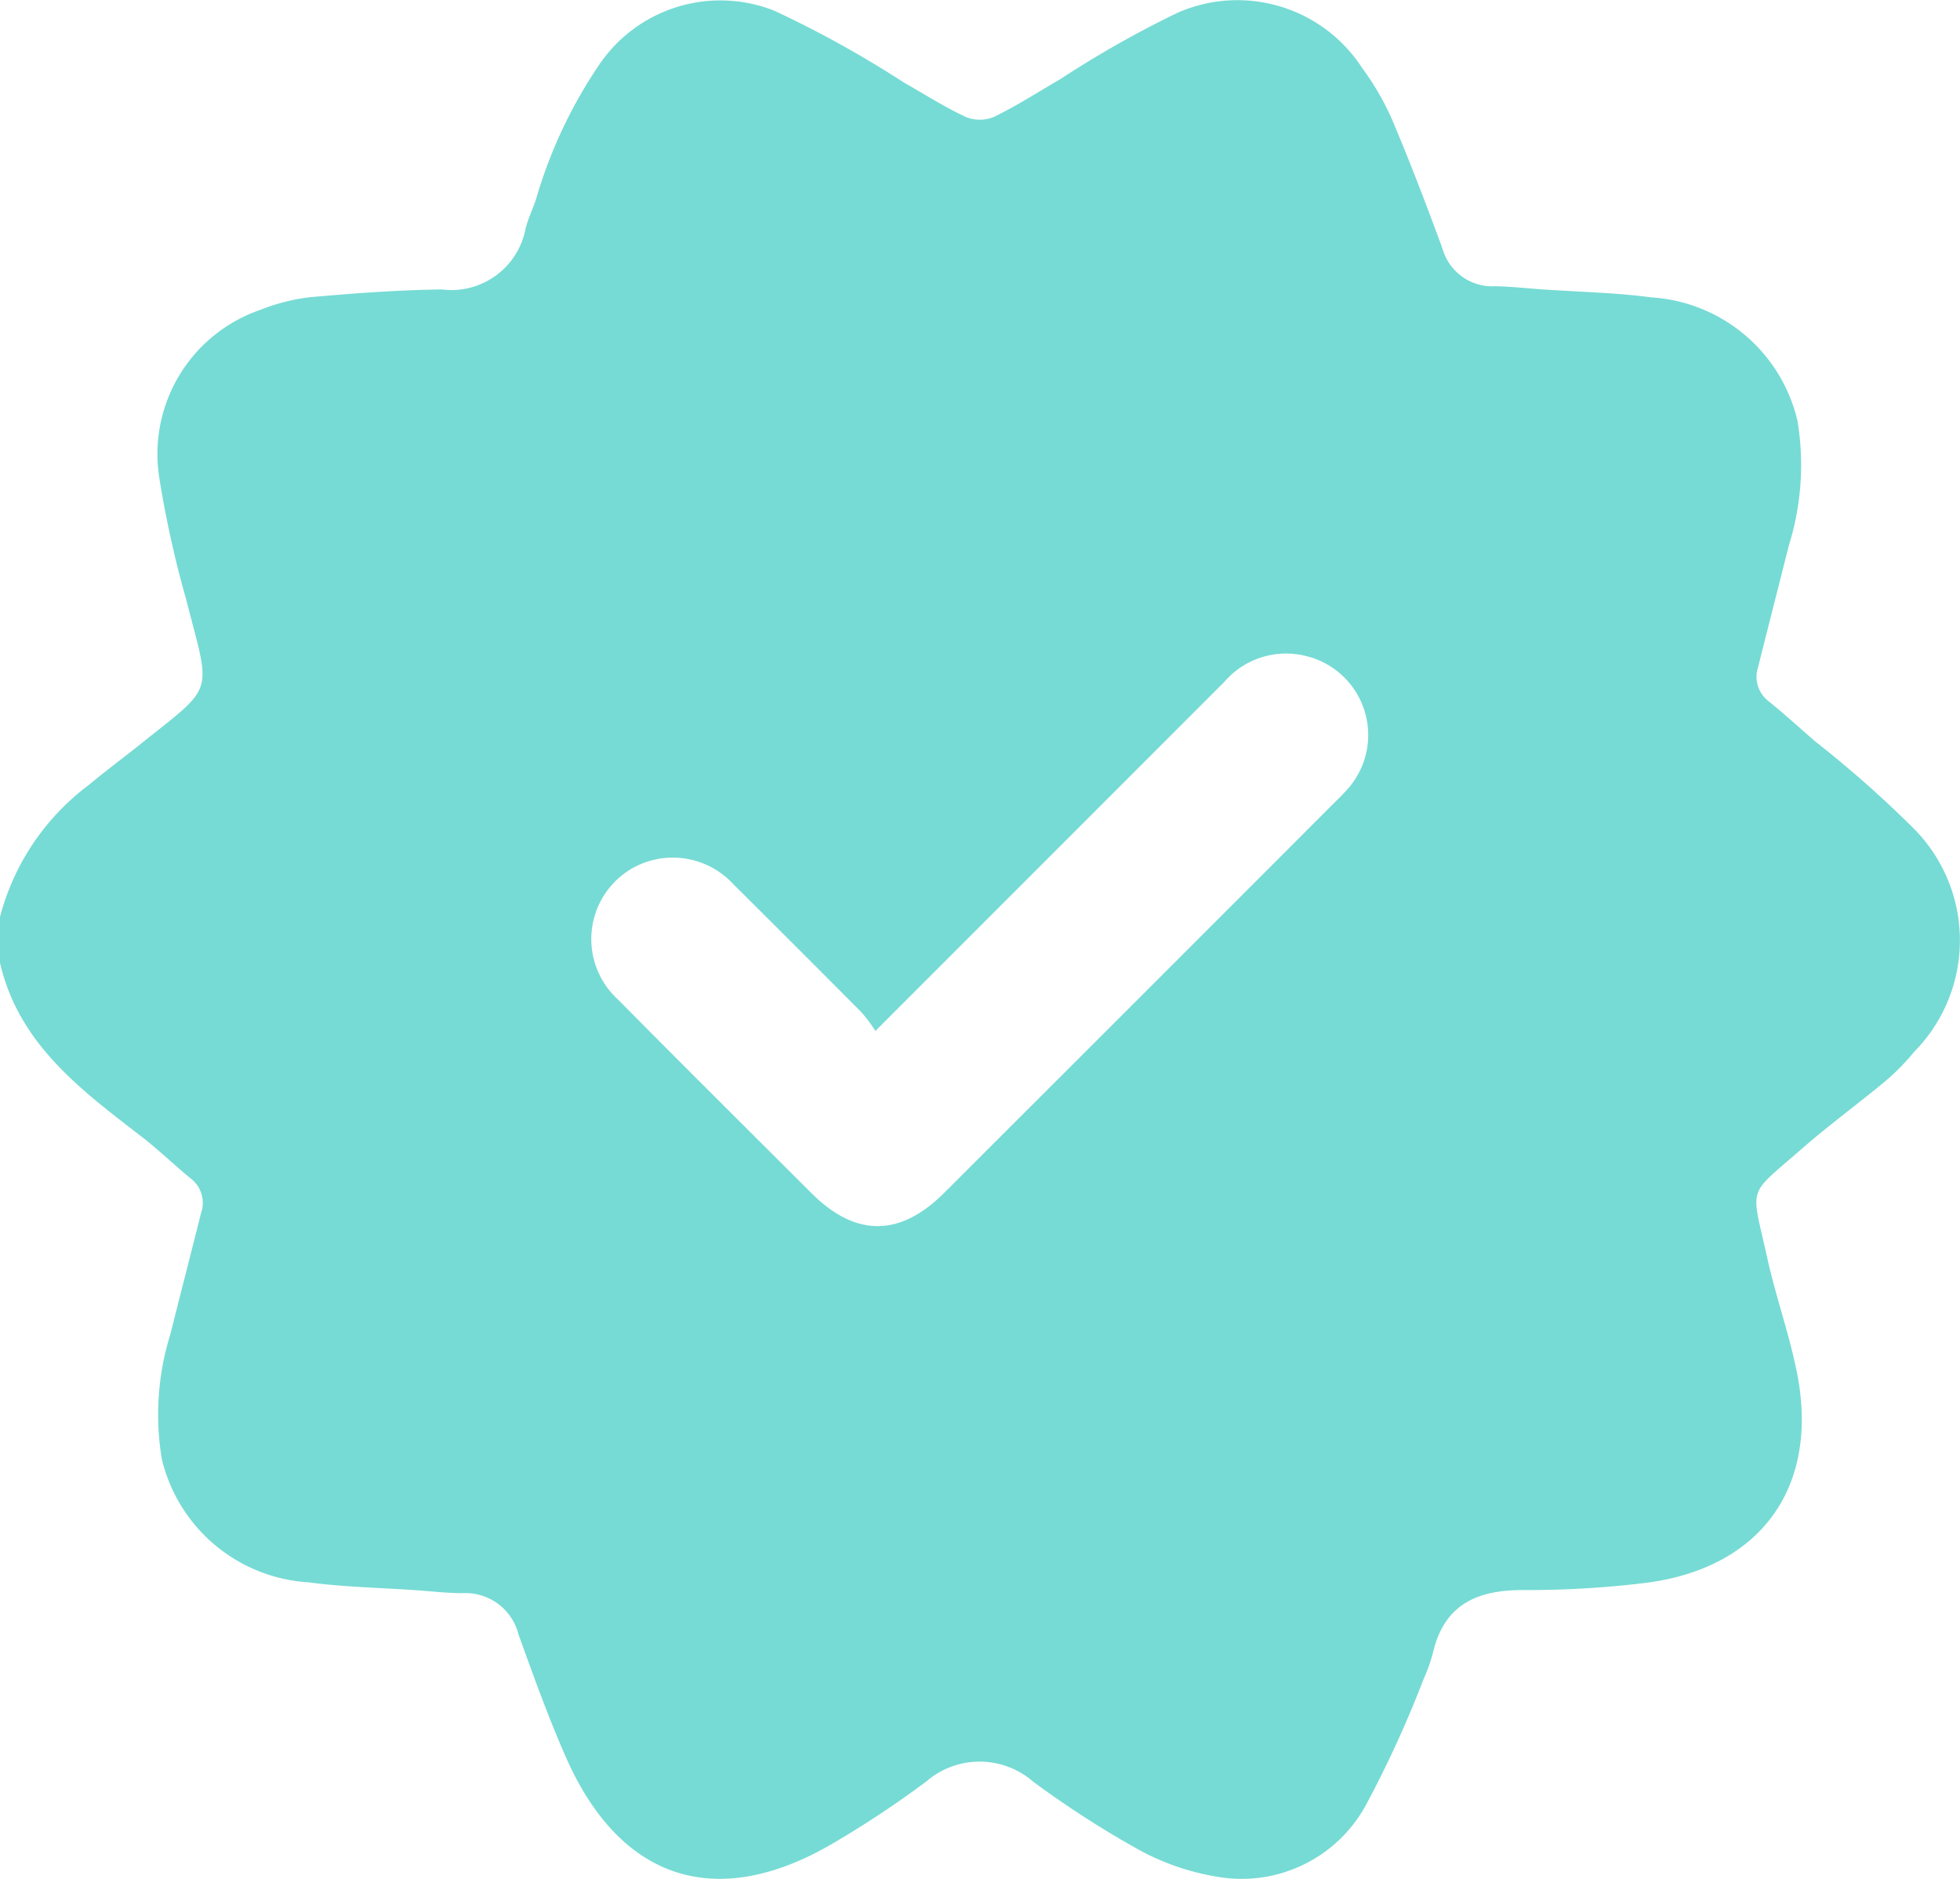 <svg xmlns="http://www.w3.org/2000/svg" width="61.98" height="59.42" viewBox="0 0 61.98 59.42">
  <g id="Group_313" data-name="Group 313" transform="translate(0)">
    <path id="Path_274" data-name="Path 274" d="M-3712.621,3797.492v-1.452a7.624,7.624,0,0,1,2.811-4.175c.526-.439,1.078-.846,1.613-1.275,2.4-1.921,2.248-1.517,1.469-4.566a33.425,33.425,0,0,1-.858-3.883,4.822,4.822,0,0,1,3.2-5.3,6.155,6.155,0,0,1,1.575-.4c1.384-.124,2.773-.226,4.161-.245a2.386,2.386,0,0,0,2.645-1.907c.075-.311.217-.606.323-.909a15.065,15.065,0,0,1,1.983-4.252,4.626,4.626,0,0,1,5.568-1.745,33.836,33.836,0,0,1,4.1,2.273c.647.366,1.275.77,1.947,1.083a1.176,1.176,0,0,0,.895,0c.721-.35,1.4-.79,2.094-1.192a32.957,32.957,0,0,1,3.719-2.105,4.7,4.7,0,0,1,5.825,1.743,8.512,8.512,0,0,1,.964,1.669c.564,1.333,1.08,2.688,1.58,4.047a1.635,1.635,0,0,0,1.662,1.194c.5.007,1,.066,1.505.1,1.145.08,2.3.1,3.434.252a5.074,5.074,0,0,1,4.625,3.9,8.551,8.551,0,0,1-.271,3.944c-.324,1.287-.655,2.572-.976,3.859a.969.969,0,0,0,.342,1.075c.5.406.976.839,1.462,1.262a35.476,35.476,0,0,1,3.118,2.756,5.017,5.017,0,0,1,.021,7.059,7.485,7.485,0,0,1-.886.908c-.883.735-1.813,1.413-2.677,2.168-1.754,1.533-1.6,1.12-1.094,3.423.266,1.217.692,2.4.939,3.621.73,3.6-1.09,6.185-4.721,6.674a30.7,30.7,0,0,1-3.979.234c-1.428.006-2.445.471-2.8,1.963a4.9,4.9,0,0,1-.3.852,35.077,35.077,0,0,1-1.828,3.992,4.474,4.474,0,0,1-4.726,2.255,7.7,7.7,0,0,1-2.486-.868,30.82,30.82,0,0,1-3.3-2.129,2.582,2.582,0,0,0-3.4,0,31.79,31.79,0,0,1-2.972,1.966c-3.66,2.131-6.69,1.146-8.406-2.734-.56-1.268-1.028-2.578-1.5-3.882a1.732,1.732,0,0,0-1.772-1.317c-.481,0-.963-.057-1.445-.091-1.146-.08-2.3-.1-3.434-.252a5.089,5.089,0,0,1-4.631-3.894,8.534,8.534,0,0,1,.267-3.944c.323-1.287.656-2.572.978-3.859a.967.967,0,0,0-.334-1.076c-.53-.432-1.021-.914-1.563-1.33C-3710.074,3801.5-3712.031,3800.056-3712.621,3797.492Zm27.683,2.154a5.383,5.383,0,0,0-.43-.577q-2.025-2.039-4.064-4.064a2.6,2.6,0,0,0-3.21-.493,2.583,2.583,0,0,0-.439,4.139c2.027,2.051,4.074,4.082,6.115,6.121q2.1,2.1,4.207-.008,6.206-6.2,12.406-12.406a5.977,5.977,0,0,0,.415-.44,2.57,2.57,0,0,0-1.387-4.129,2.572,2.572,0,0,0-2.574.813C-3677.532,3792.24-3681.169,3795.875-3684.937,3799.646Z" transform="translate(3712.621 -3767.042)" fill="#76dbd4"/>
  </g>
</svg>
